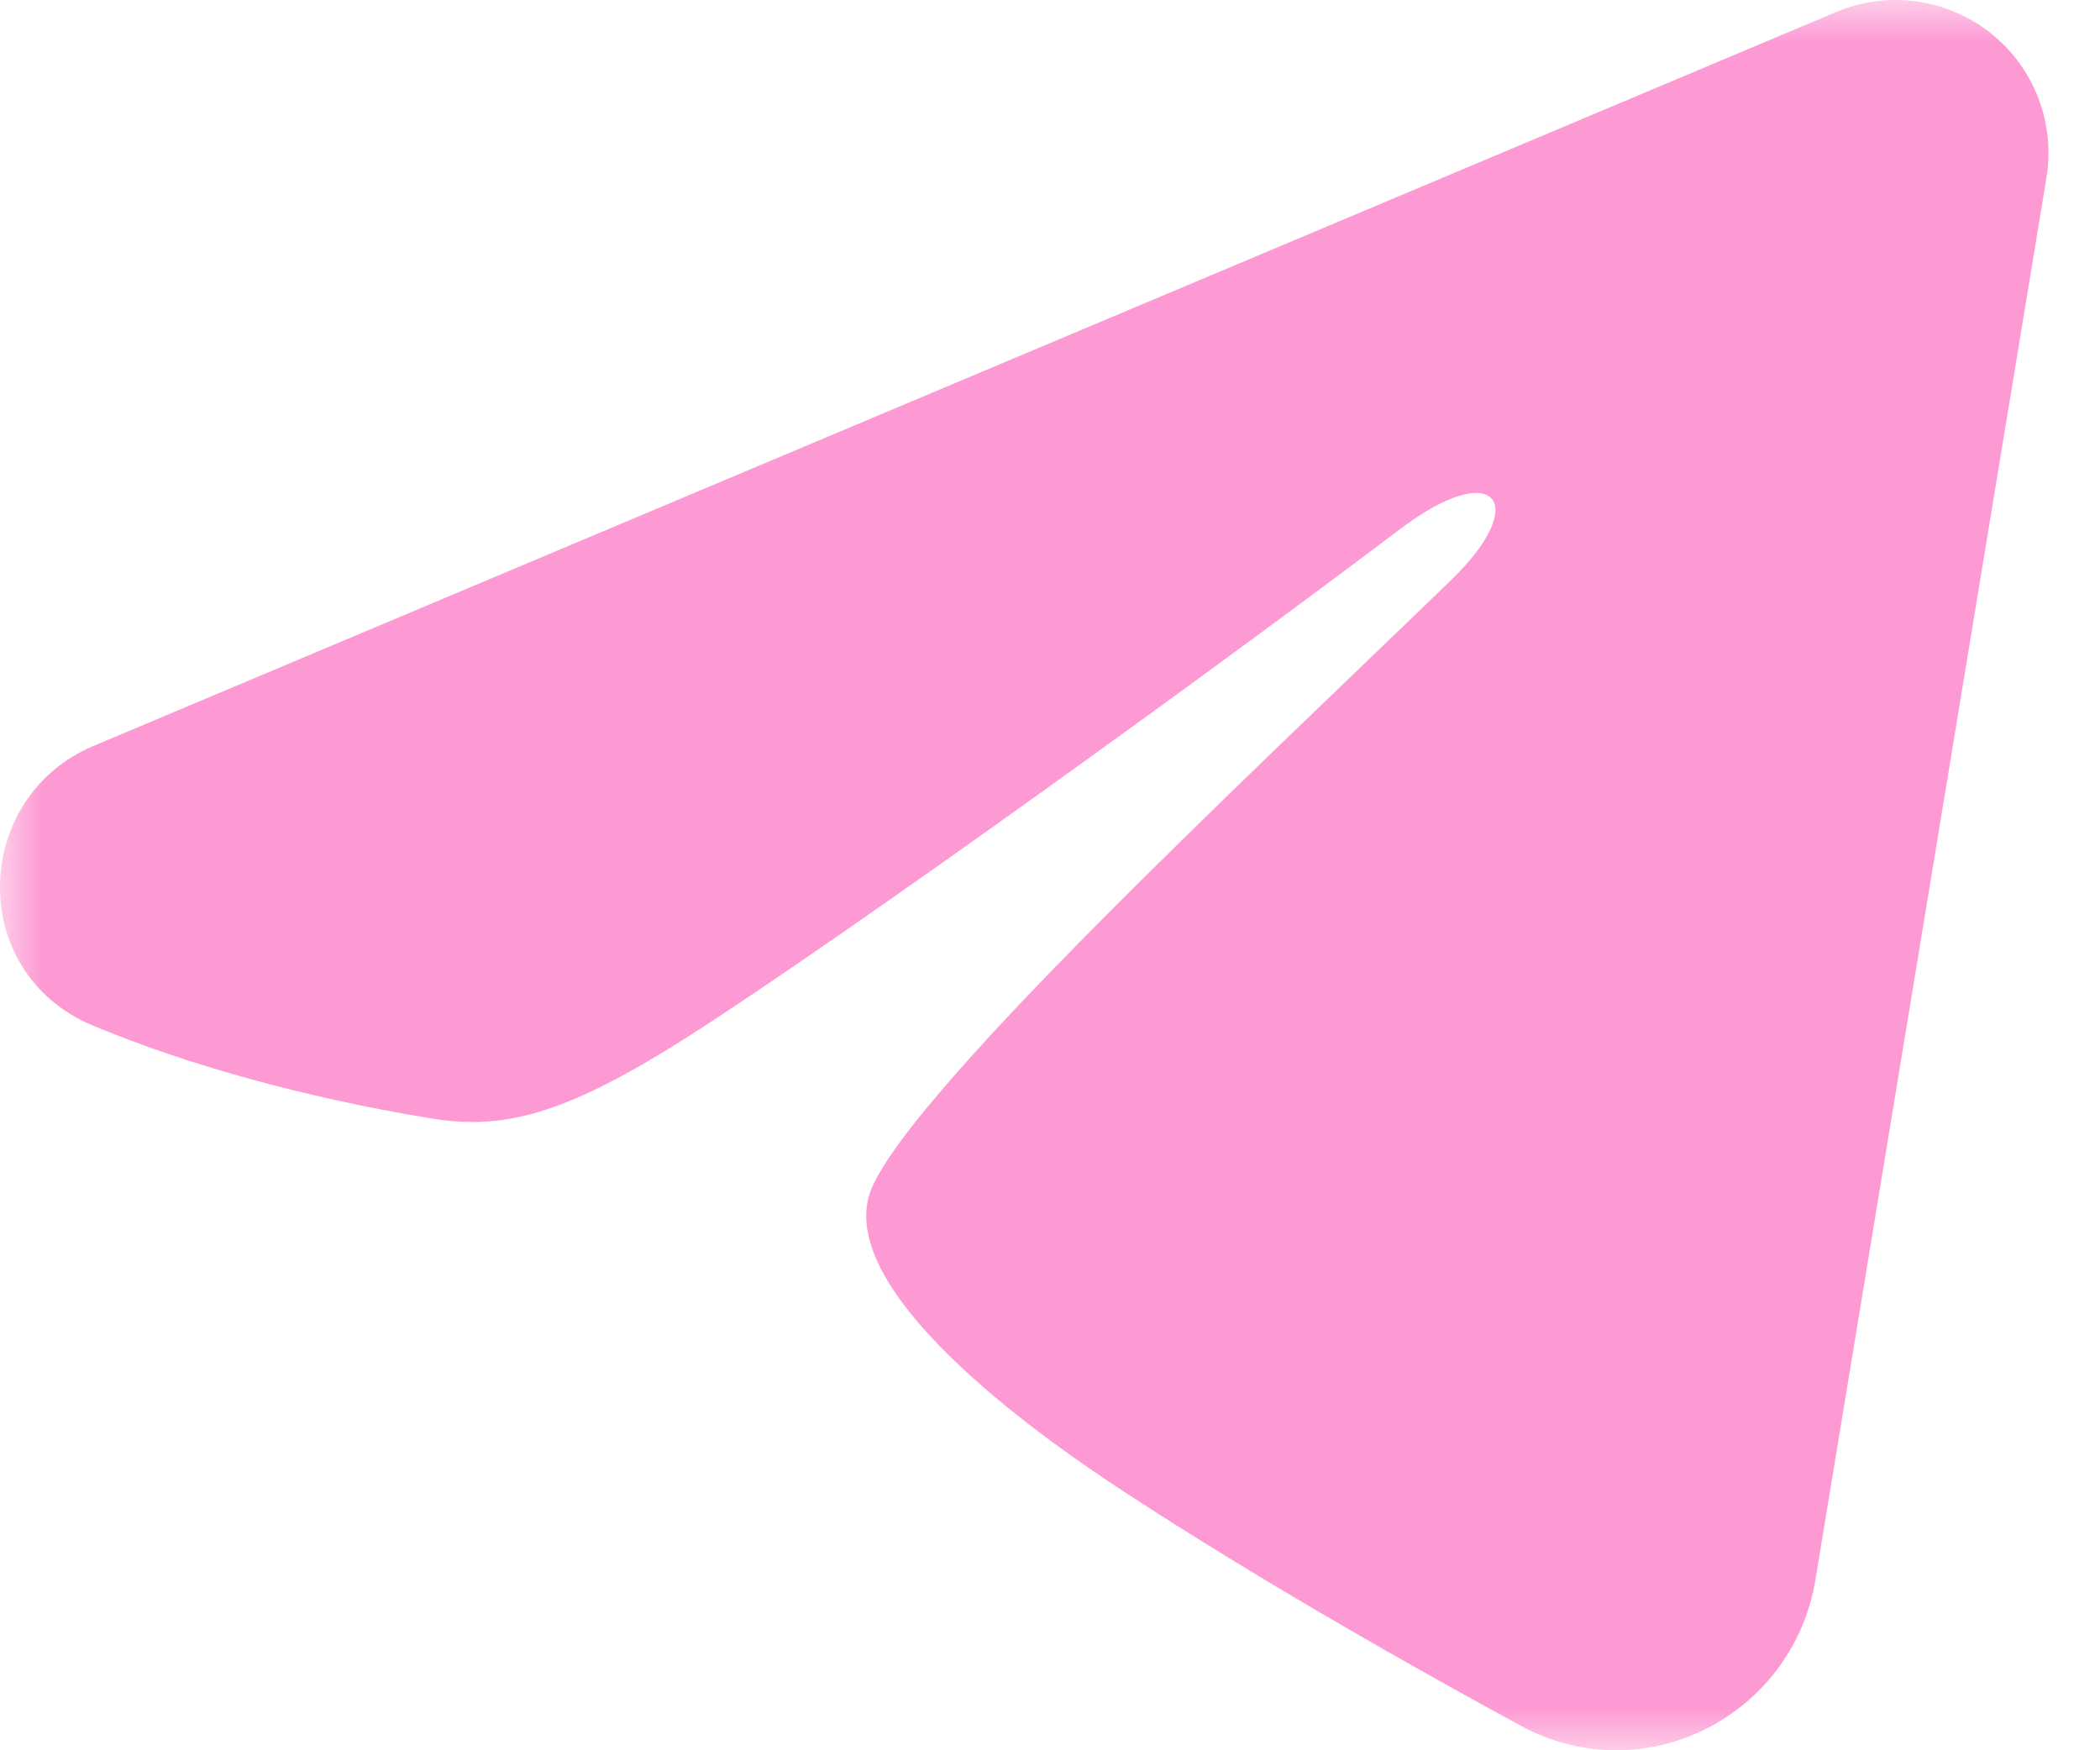 <svg width="24" height="20" viewBox="0 0 24 20" fill="none" xmlns="http://www.w3.org/2000/svg">
<g clip-path="url(#clip0_402_39)">
<mask id="mask0_402_39" style="mask-type:luminance" maskUnits="userSpaceOnUse" x="0" y="0" width="24" height="20">
<path d="M24 0H0V20H24V0Z" fill="white"/>
</mask>
<g mask="url(#mask0_402_39)">
<path fill-rule="evenodd" clip-rule="evenodd" d="M20.986 0.137C21.274 0.016 21.589 -0.026 21.899 0.016C22.208 0.058 22.501 0.182 22.746 0.375C22.991 0.569 23.18 0.824 23.293 1.115C23.406 1.407 23.439 1.723 23.388 2.031L20.747 18.055C20.49 19.601 18.794 20.488 17.377 19.718C16.191 19.073 14.43 18.081 12.846 17.045C12.053 16.527 9.627 14.867 9.925 13.686C10.182 12.676 14.258 8.881 16.588 6.625C17.503 5.738 17.085 5.227 16.006 6.042C13.324 8.067 9.019 11.146 7.596 12.012C6.34 12.776 5.685 12.907 4.903 12.776C3.475 12.539 2.15 12.171 1.069 11.722C-0.392 11.117 -0.32 9.108 1.068 8.524L20.986 0.137Z" fill="#FD99D3"/>
</g>
</g>
<defs>
<clipPath id="clip0_402_39">
<rect width="24" height="20" fill="white"/>
</clipPath>
</defs>
</svg>
